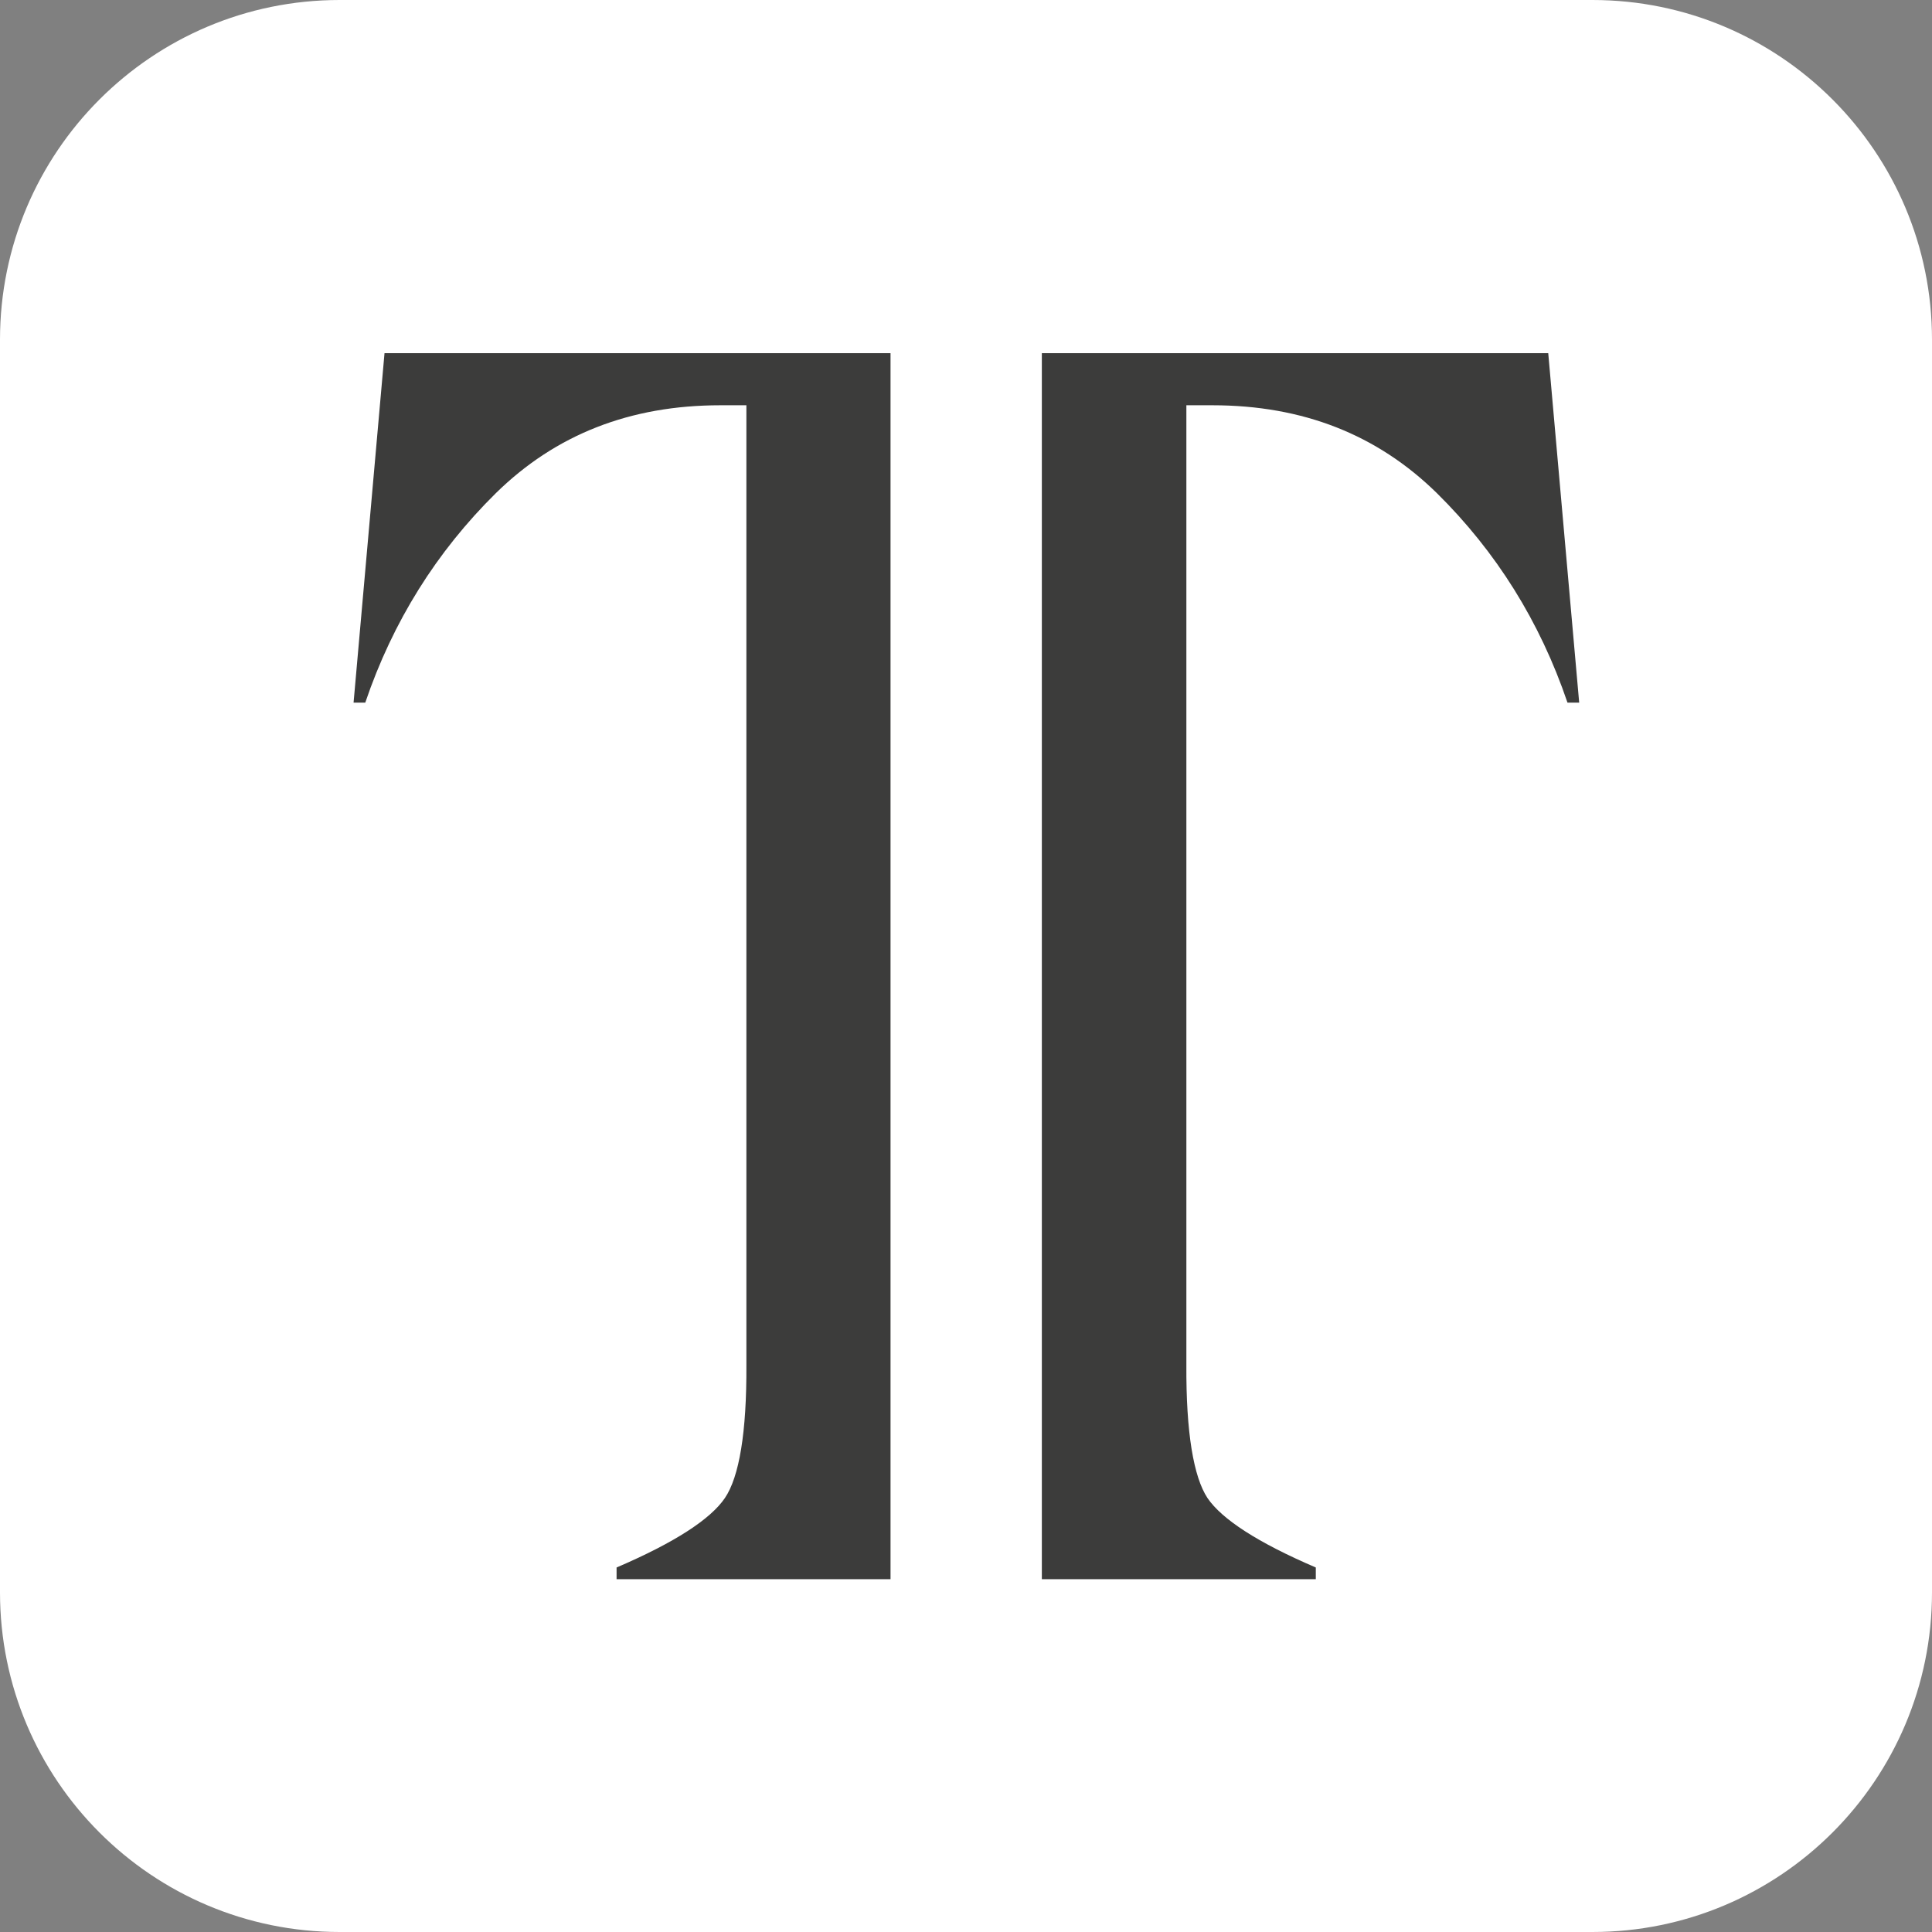 <?xml version="1.0" encoding="utf-8"?>
<!-- Generator: Adobe Illustrator 26.3.1, SVG Export Plug-In . SVG Version: 6.00 Build 0)  -->
<svg version="1.1" id="Layer_1" xmlns="http://www.w3.org/2000/svg" xmlns:xlink="http://www.w3.org/1999/xlink" x="0px" y="0px"
	 viewBox="0 0 512 512" style="enable-background:new 0 0 512 512;" xml:space="preserve">
<rect x="0" y="0" width="512" height="512" fill="#808080" stroke="none"/>
<style type="text/css">
	.st0{fill:#FFFFFF;}
	.st1{fill:#3C3C3B;}
</style>
<g>
	<path class="st0" d="M422,512H90c-49.7,0-90-40.3-90-90V90C0,40.3,40.3,0,90,0h332c49.7,0,90,40.3,90,90v332
		C512,471.7,471.7,512,422,512z"/>
	<g>
		<g>
			<path class="st1" d="M192.1,397c-3.8,5.6-13.3,11.8-28.7,18.4v3.1h72.6V93.6H101.9l-8.2,92.6h3.1c7.3-21.5,18.9-40,34.6-55.5
				c15.8-15.5,35.5-23.3,59.5-23.3h6.9v254.3C197.9,379.6,195.9,391.4,192.1,397z"/>
			<path class="st1" d="M320,397c3.8,5.6,13.3,11.8,28.7,18.4v3.1h-72.6V93.6h134.2l8.2,92.6h-3.1c-7.3-21.5-18.9-40-34.6-55.5
				c-15.8-15.5-35.5-23.3-59.5-23.3h-6.9v254.3C314.3,379.6,316.3,391.4,320,397z"/>
		</g>
	</g>
</g>
</svg>
